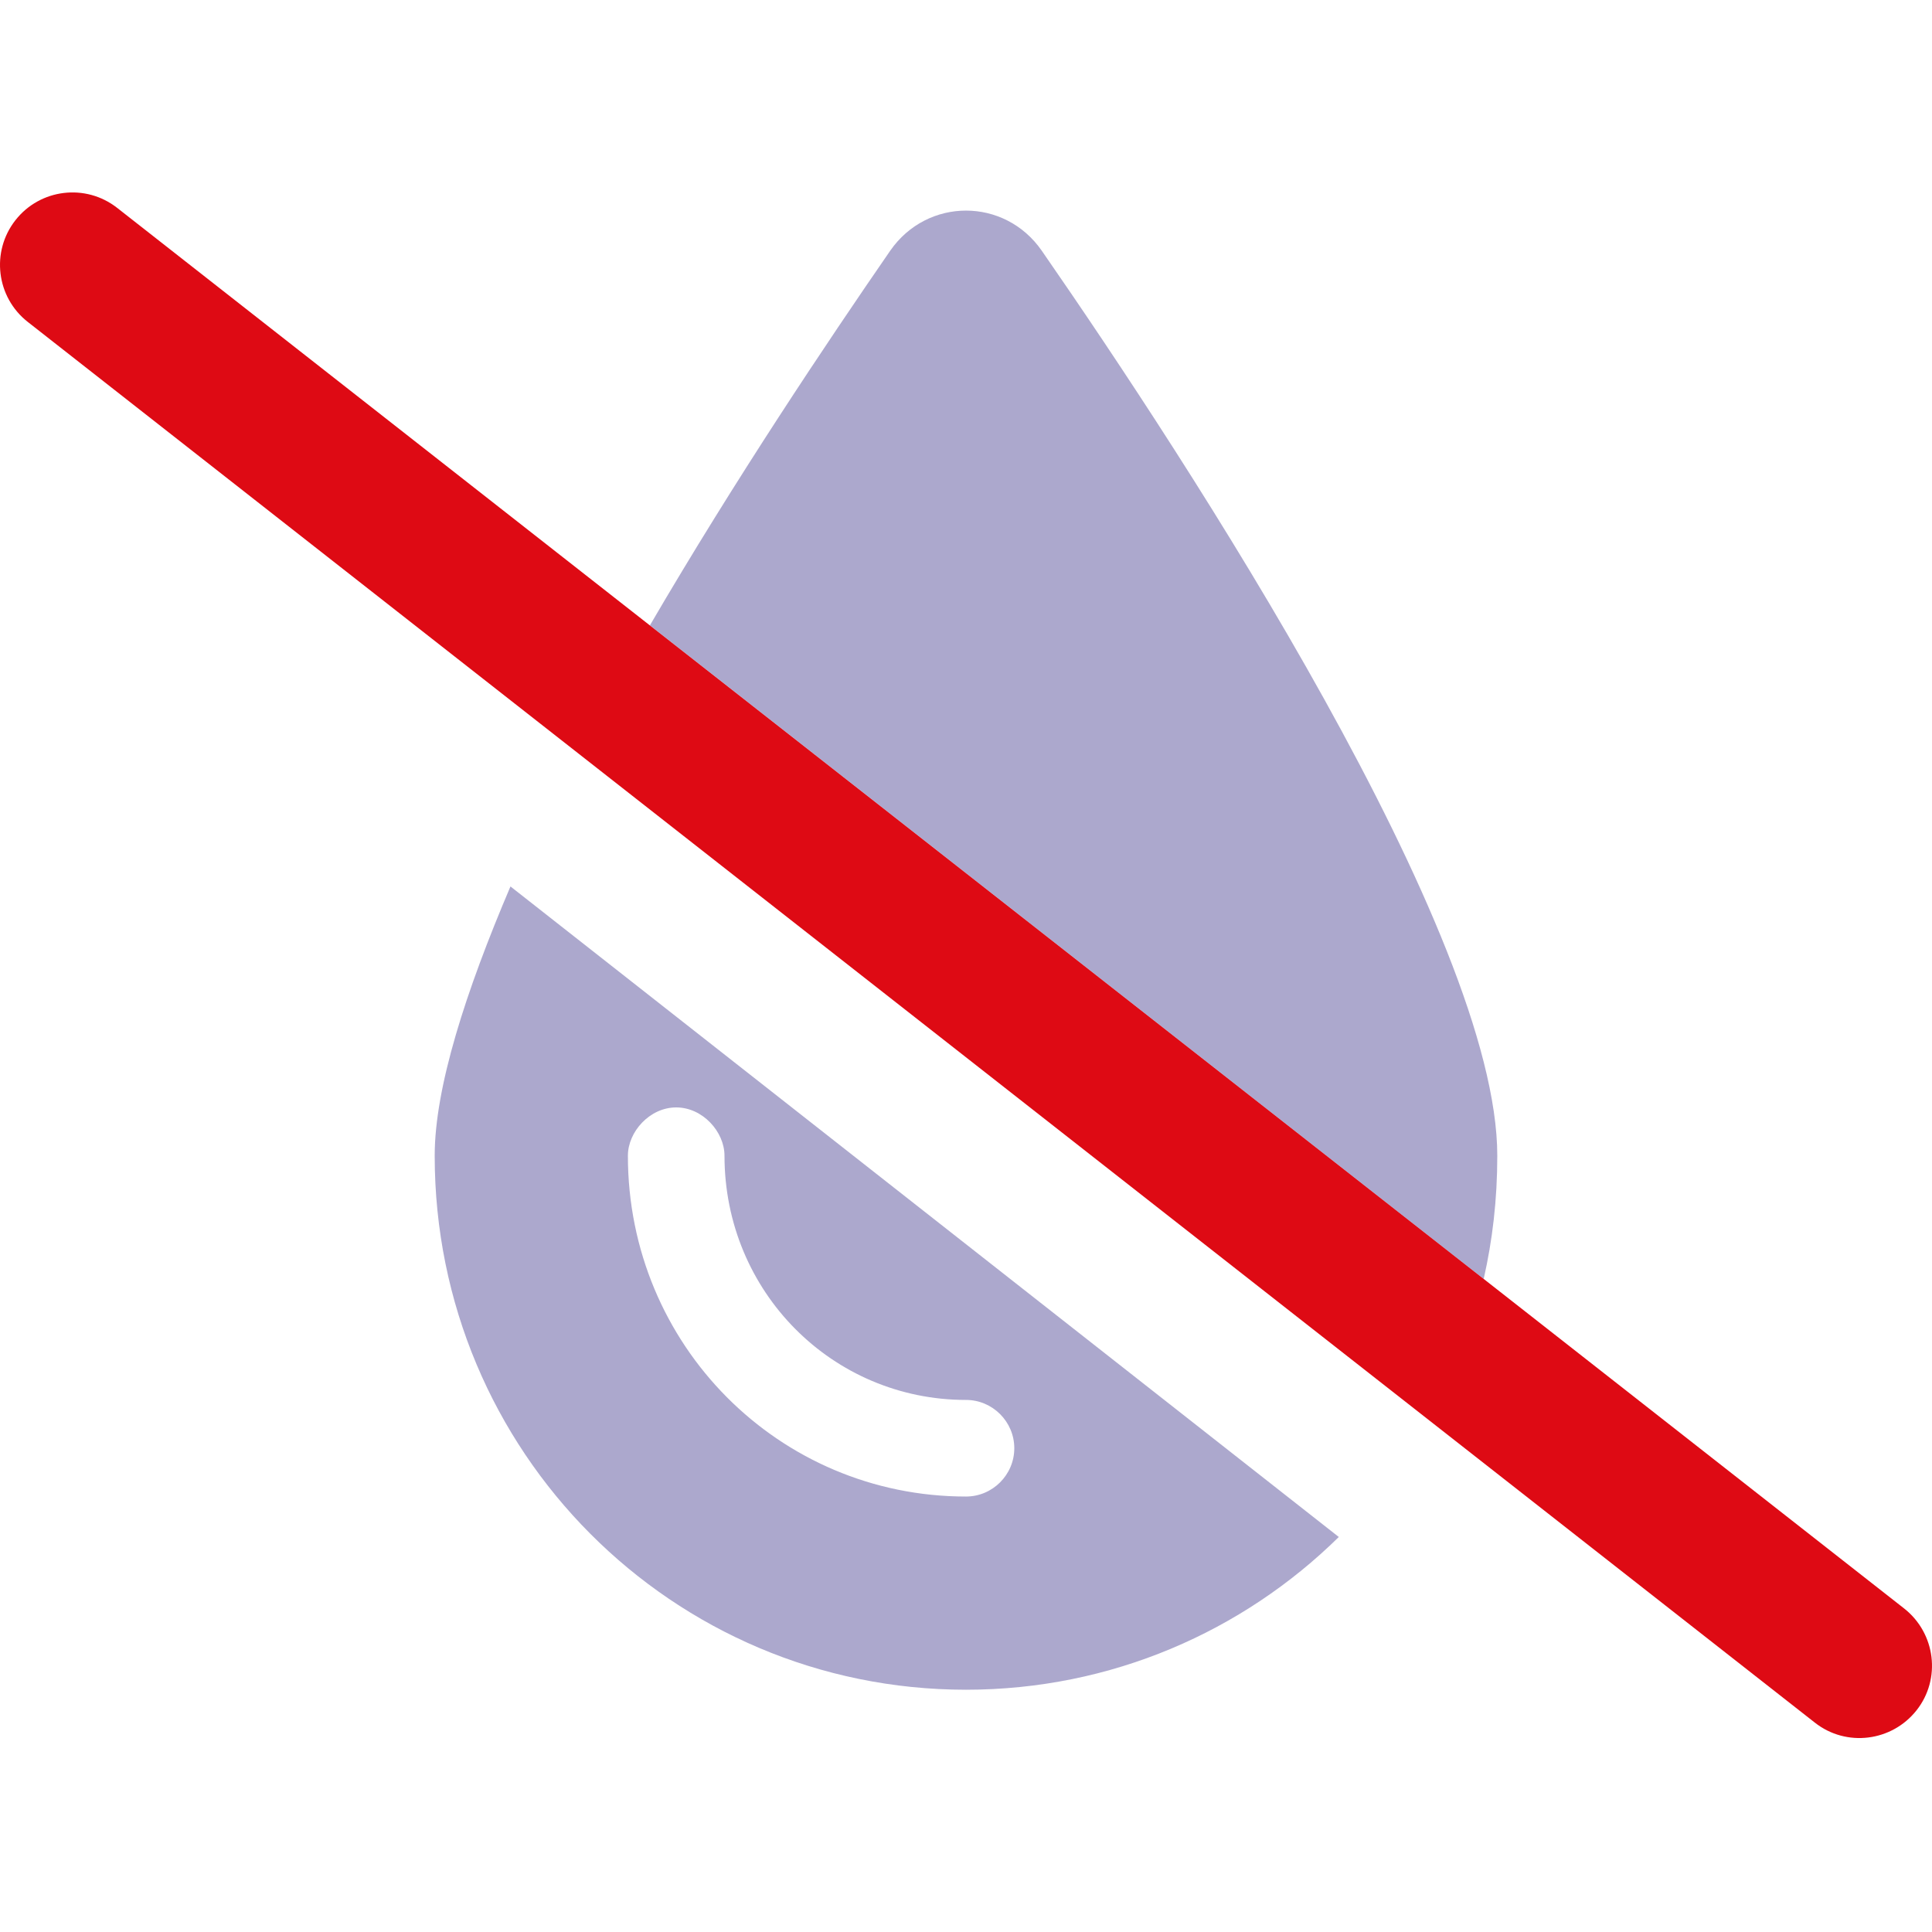 <?xml version="1.0" encoding="utf-8"?>
<svg xmlns="http://www.w3.org/2000/svg" xmlns:xlink="http://www.w3.org/1999/xlink" width="512px" height="512px" viewBox="0 0 512 512" version="1.1">
  <title>Rolety nepotřebují externí nebo integrované zkrápění vodou</title>
  <g id="Rolety-nepotřebují-externí-nebo-integrované-zkrápění-vodou" stroke="none" stroke-width="1" fill="none" fill-rule="evenodd">
    <g id="droplet-slash-duotone" transform="translate(0, 51)" fill-rule="nonzero">
      <path d="M4.089,7.357 C10.632,-0.989 22.696,-2.452 31.048,4.089 L504.636,375.277 C512.955,381.837 514.475,393.917 507.916,402.236 C501.356,410.556 489.276,412.076 480.956,405.516 L7.357,34.312 C-0.989,27.768 -2.452,15.704 4.089,7.357 L4.089,7.357 Z" id="Path" fill="#DE0A14"/>
      <path d="M172.238,114.719 C194.798,76.055 219.358,39.432 235.918,15.44 C245.758,1.268 266.238,1.268 276.078,15.44 C314.957,71.543 396.796,196.718 396.796,255.278 C396.796,266.958 395.516,277.677 393.197,287.917 L172.238,114.719 Z M115.199,255.278 C115.199,237.198 123.439,211.678 135.279,183.918 L354.797,356.317 C329.357,381.357 294.477,396.796 255.998,396.796 C178.238,396.796 115.199,333.757 115.199,255.278 Z M191.998,255.278 C191.998,248.958 186.238,242.478 179.198,242.478 C172.158,242.478 166.398,248.958 166.398,255.278 C166.398,305.517 206.478,345.597 255.998,345.597 C263.038,345.597 268.798,339.837 268.798,332.797 C268.798,325.757 263.038,319.997 255.998,319.997 C220.638,319.997 191.998,291.357 191.998,255.278 Z" id="Shape" fill="#302683" opacity="0.4"/>
    </g>
  </g>
</svg>